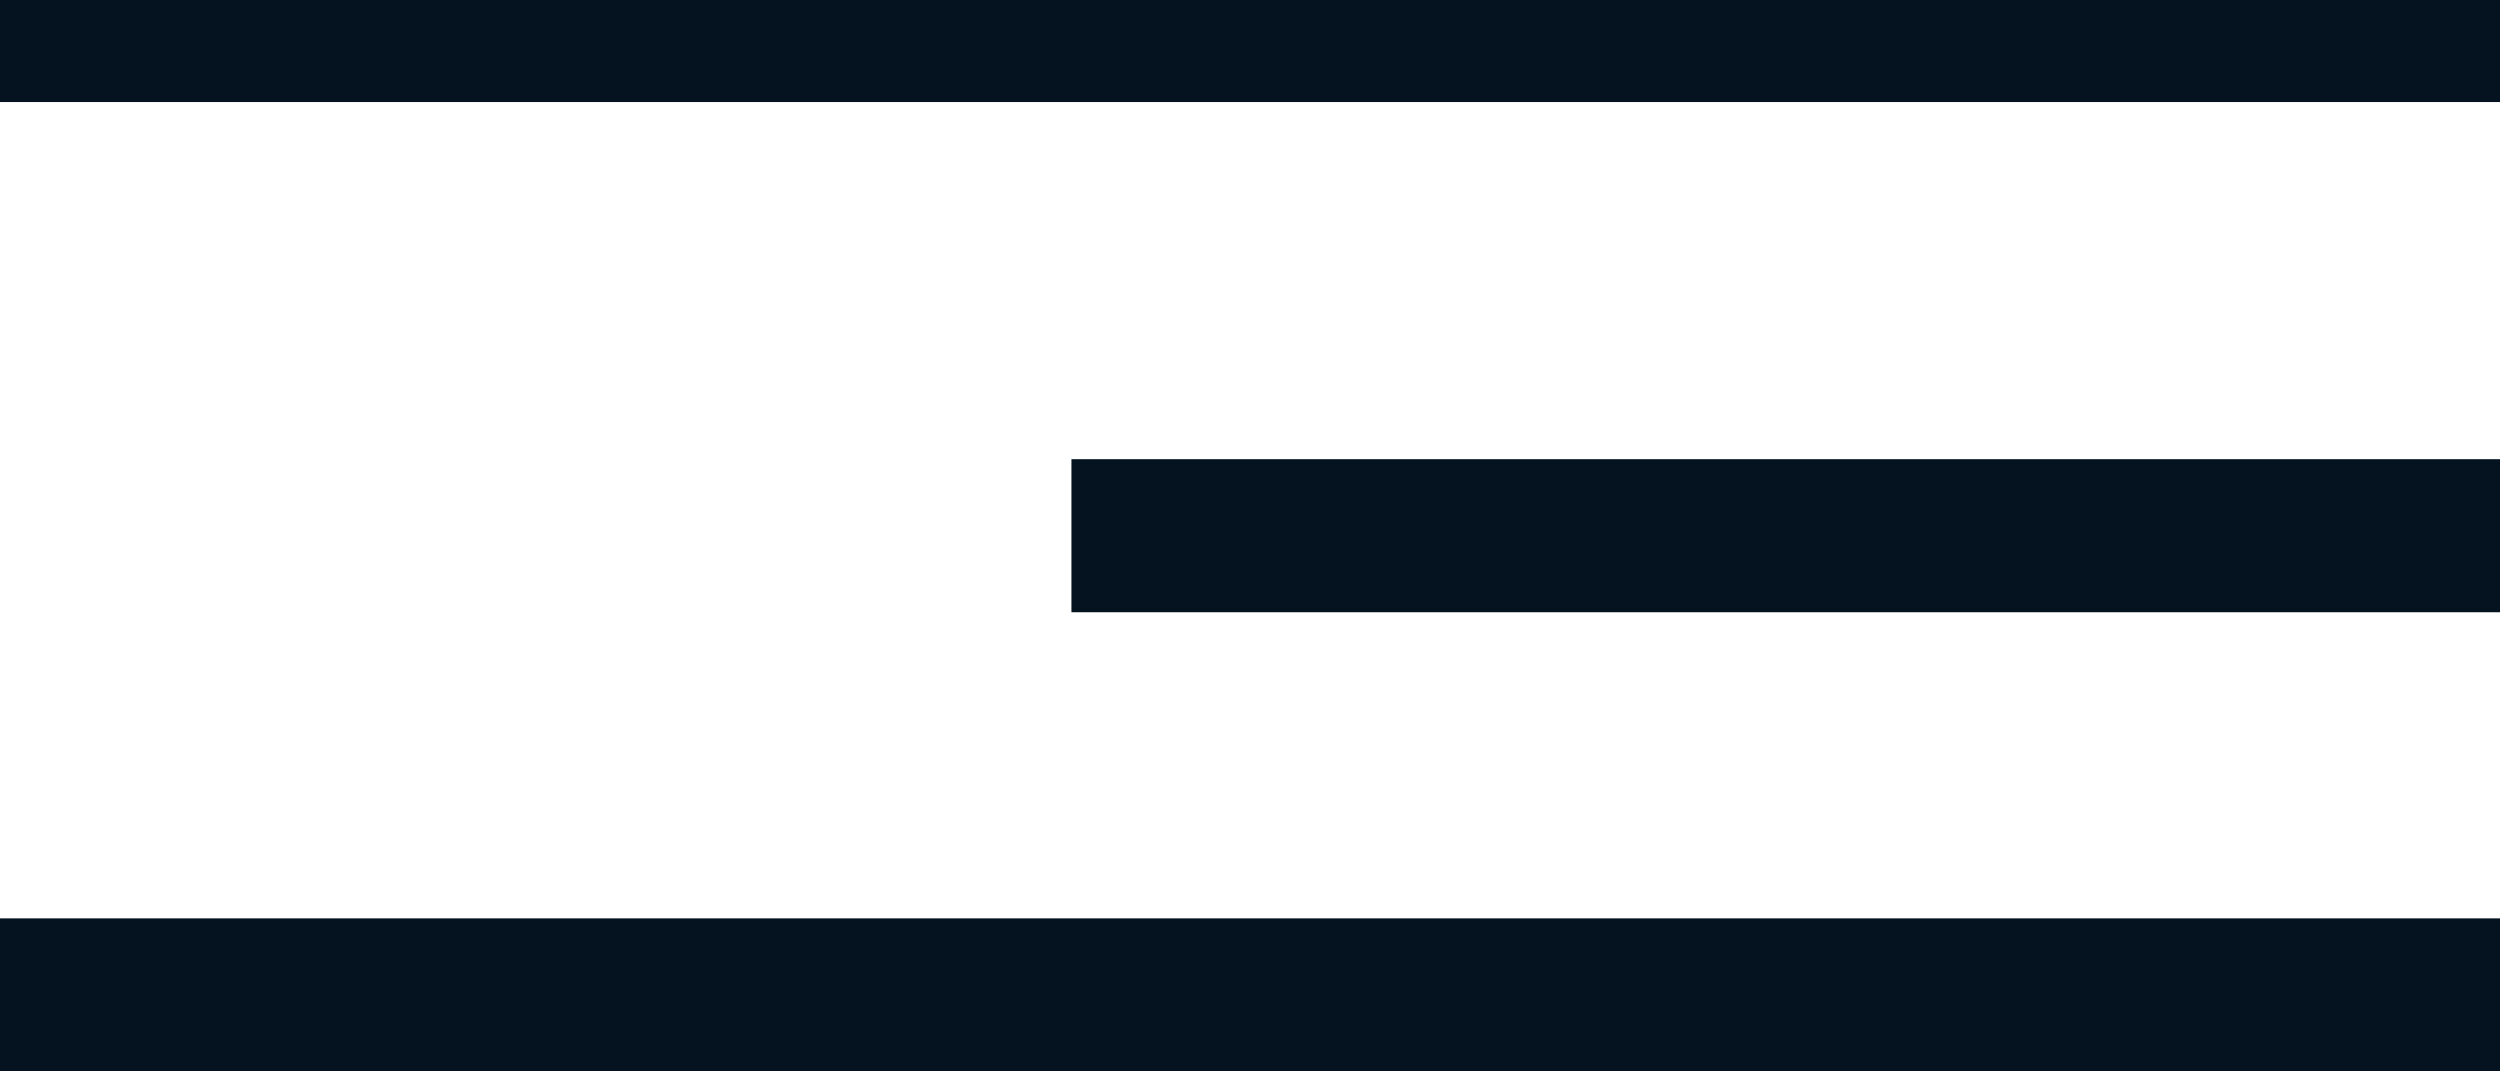 <svg width="49" height="21" viewBox="0 0 49 21" fill="none" xmlns="http://www.w3.org/2000/svg">
<rect y="18" width="49" height="3" fill="#051321"/>
<rect x="21" y="9" width="28" height="3" fill="#051321"/>
<rect width="49" height="2" fill="#051321"/>
</svg>
